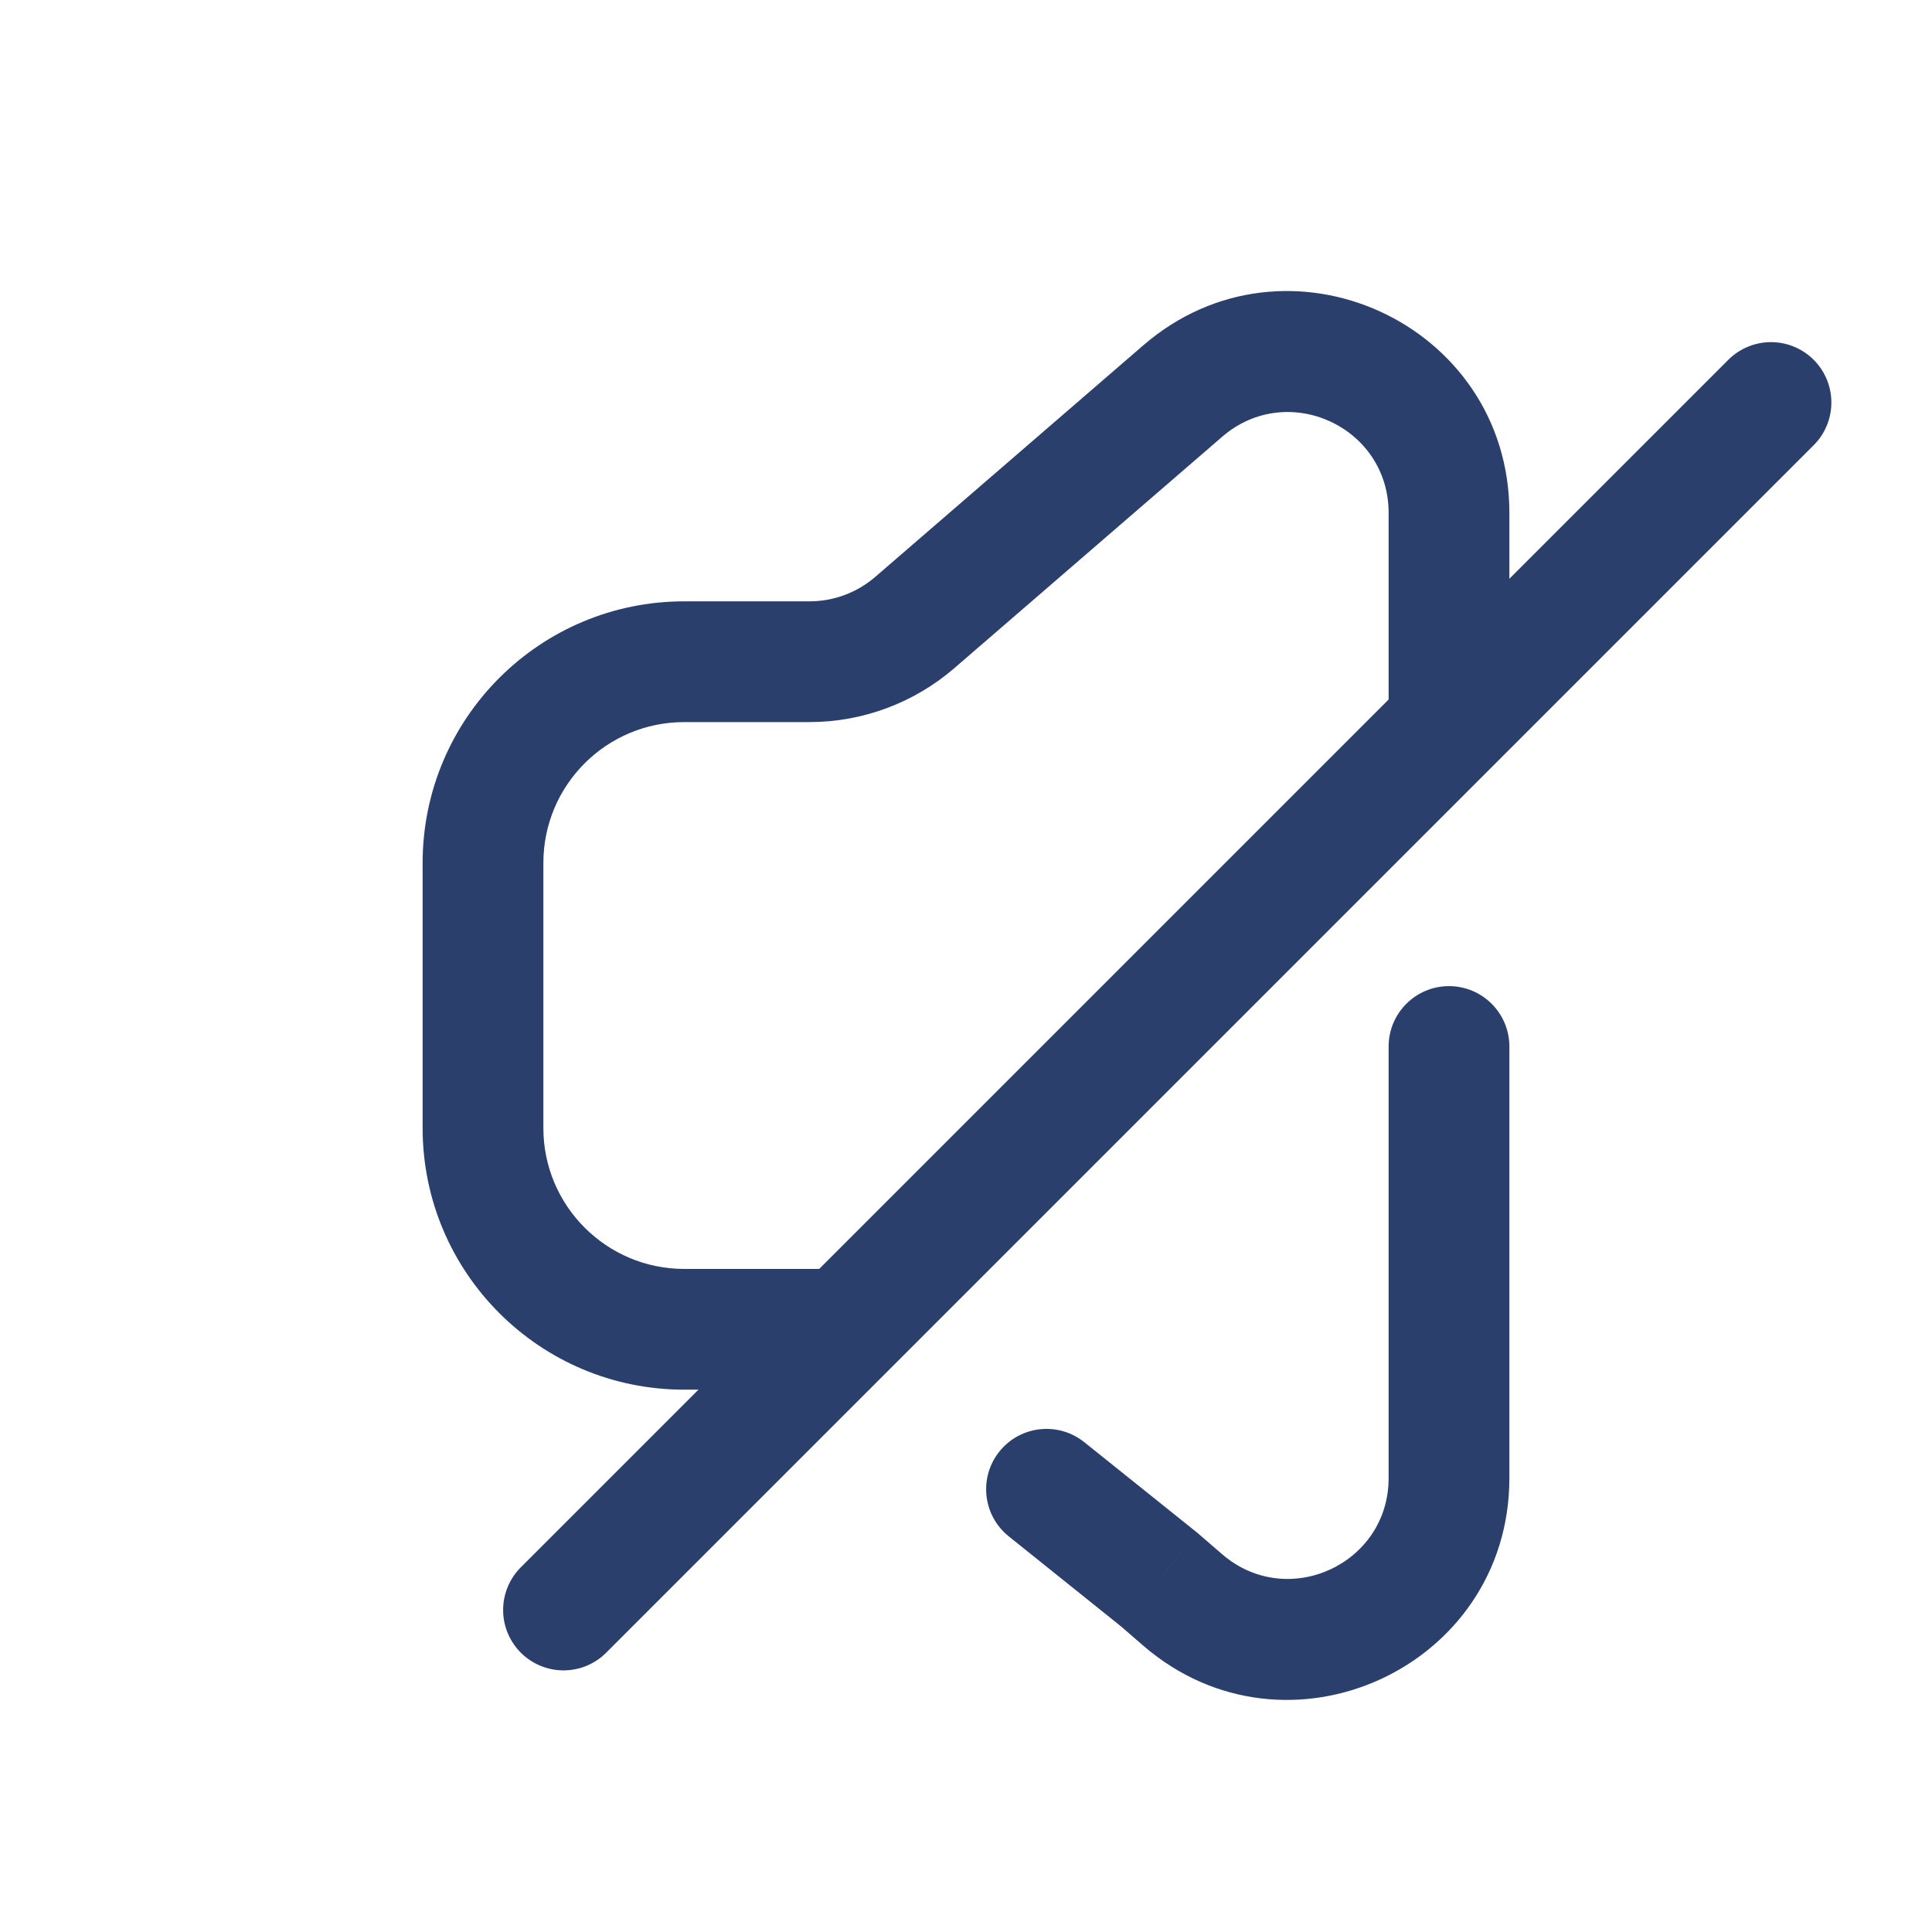 <svg width="24" height="24" viewBox="0 0 24 24" fill="none" xmlns="http://www.w3.org/2000/svg">
<path d="M18.75 13C18.75 12.586 18.414 12.25 18 12.25C17.586 12.25 17.25 12.586 17.25 13H18.75ZM14.4 19.623L14.89 19.055L14.88 19.046L14.869 19.037L14.4 19.623ZM13.469 17.915C13.146 17.656 12.674 17.708 12.415 18.031C12.156 18.354 12.208 18.826 12.531 19.085L13.469 17.915ZM8.5 8.22L8.5 7.47L8.5 8.22ZM14.693 19.875L15.183 19.308L14.693 19.875ZM10.056 8.22L10.056 7.47L10.056 8.22ZM11.854 8.301L15.183 5.425L14.202 4.29L10.873 7.166L11.854 8.301ZM8.5 8.97L10.056 8.97L10.056 7.47L8.5 7.47L8.5 8.97ZM6.75 14.013V10.72H5.25V14.013H6.75ZM10.8 15.763H8.5V17.263H10.8V15.763ZM17.25 14.5V18.362H18.75V14.5H17.25ZM17.25 6.371V9H18.75V6.371H17.25ZM17.25 13V14.5H18.75V13H17.25ZM15.183 19.308L14.89 19.055L13.91 20.19L14.202 20.443L15.183 19.308ZM14.869 19.037L13.469 17.915L12.531 19.085L13.931 20.208L14.869 19.037ZM5.25 14.013C5.25 15.808 6.705 17.263 8.5 17.263V15.763C7.534 15.763 6.75 14.979 6.75 14.013H5.25ZM8.5 7.47C6.705 7.47 5.25 8.925 5.25 10.72H6.75C6.75 9.753 7.533 8.97 8.5 8.97L8.5 7.47ZM15.183 5.425C15.993 4.725 17.25 5.3 17.25 6.371H18.75C18.75 4.016 15.984 2.75 14.202 4.29L15.183 5.425ZM17.25 18.362C17.25 19.432 15.993 20.007 15.183 19.308L14.202 20.443C15.984 21.982 18.75 20.716 18.75 18.362H17.25ZM10.873 7.166C10.646 7.362 10.356 7.47 10.056 7.47L10.056 8.97C10.716 8.97 11.354 8.732 11.854 8.301L10.873 7.166Z" fill="#2B3F6C"/>
<path d="M22 5L7 20" stroke="#2B3F6C" stroke-width="1.5" stroke-linecap="round" stroke-linejoin="round"/>
</svg>

